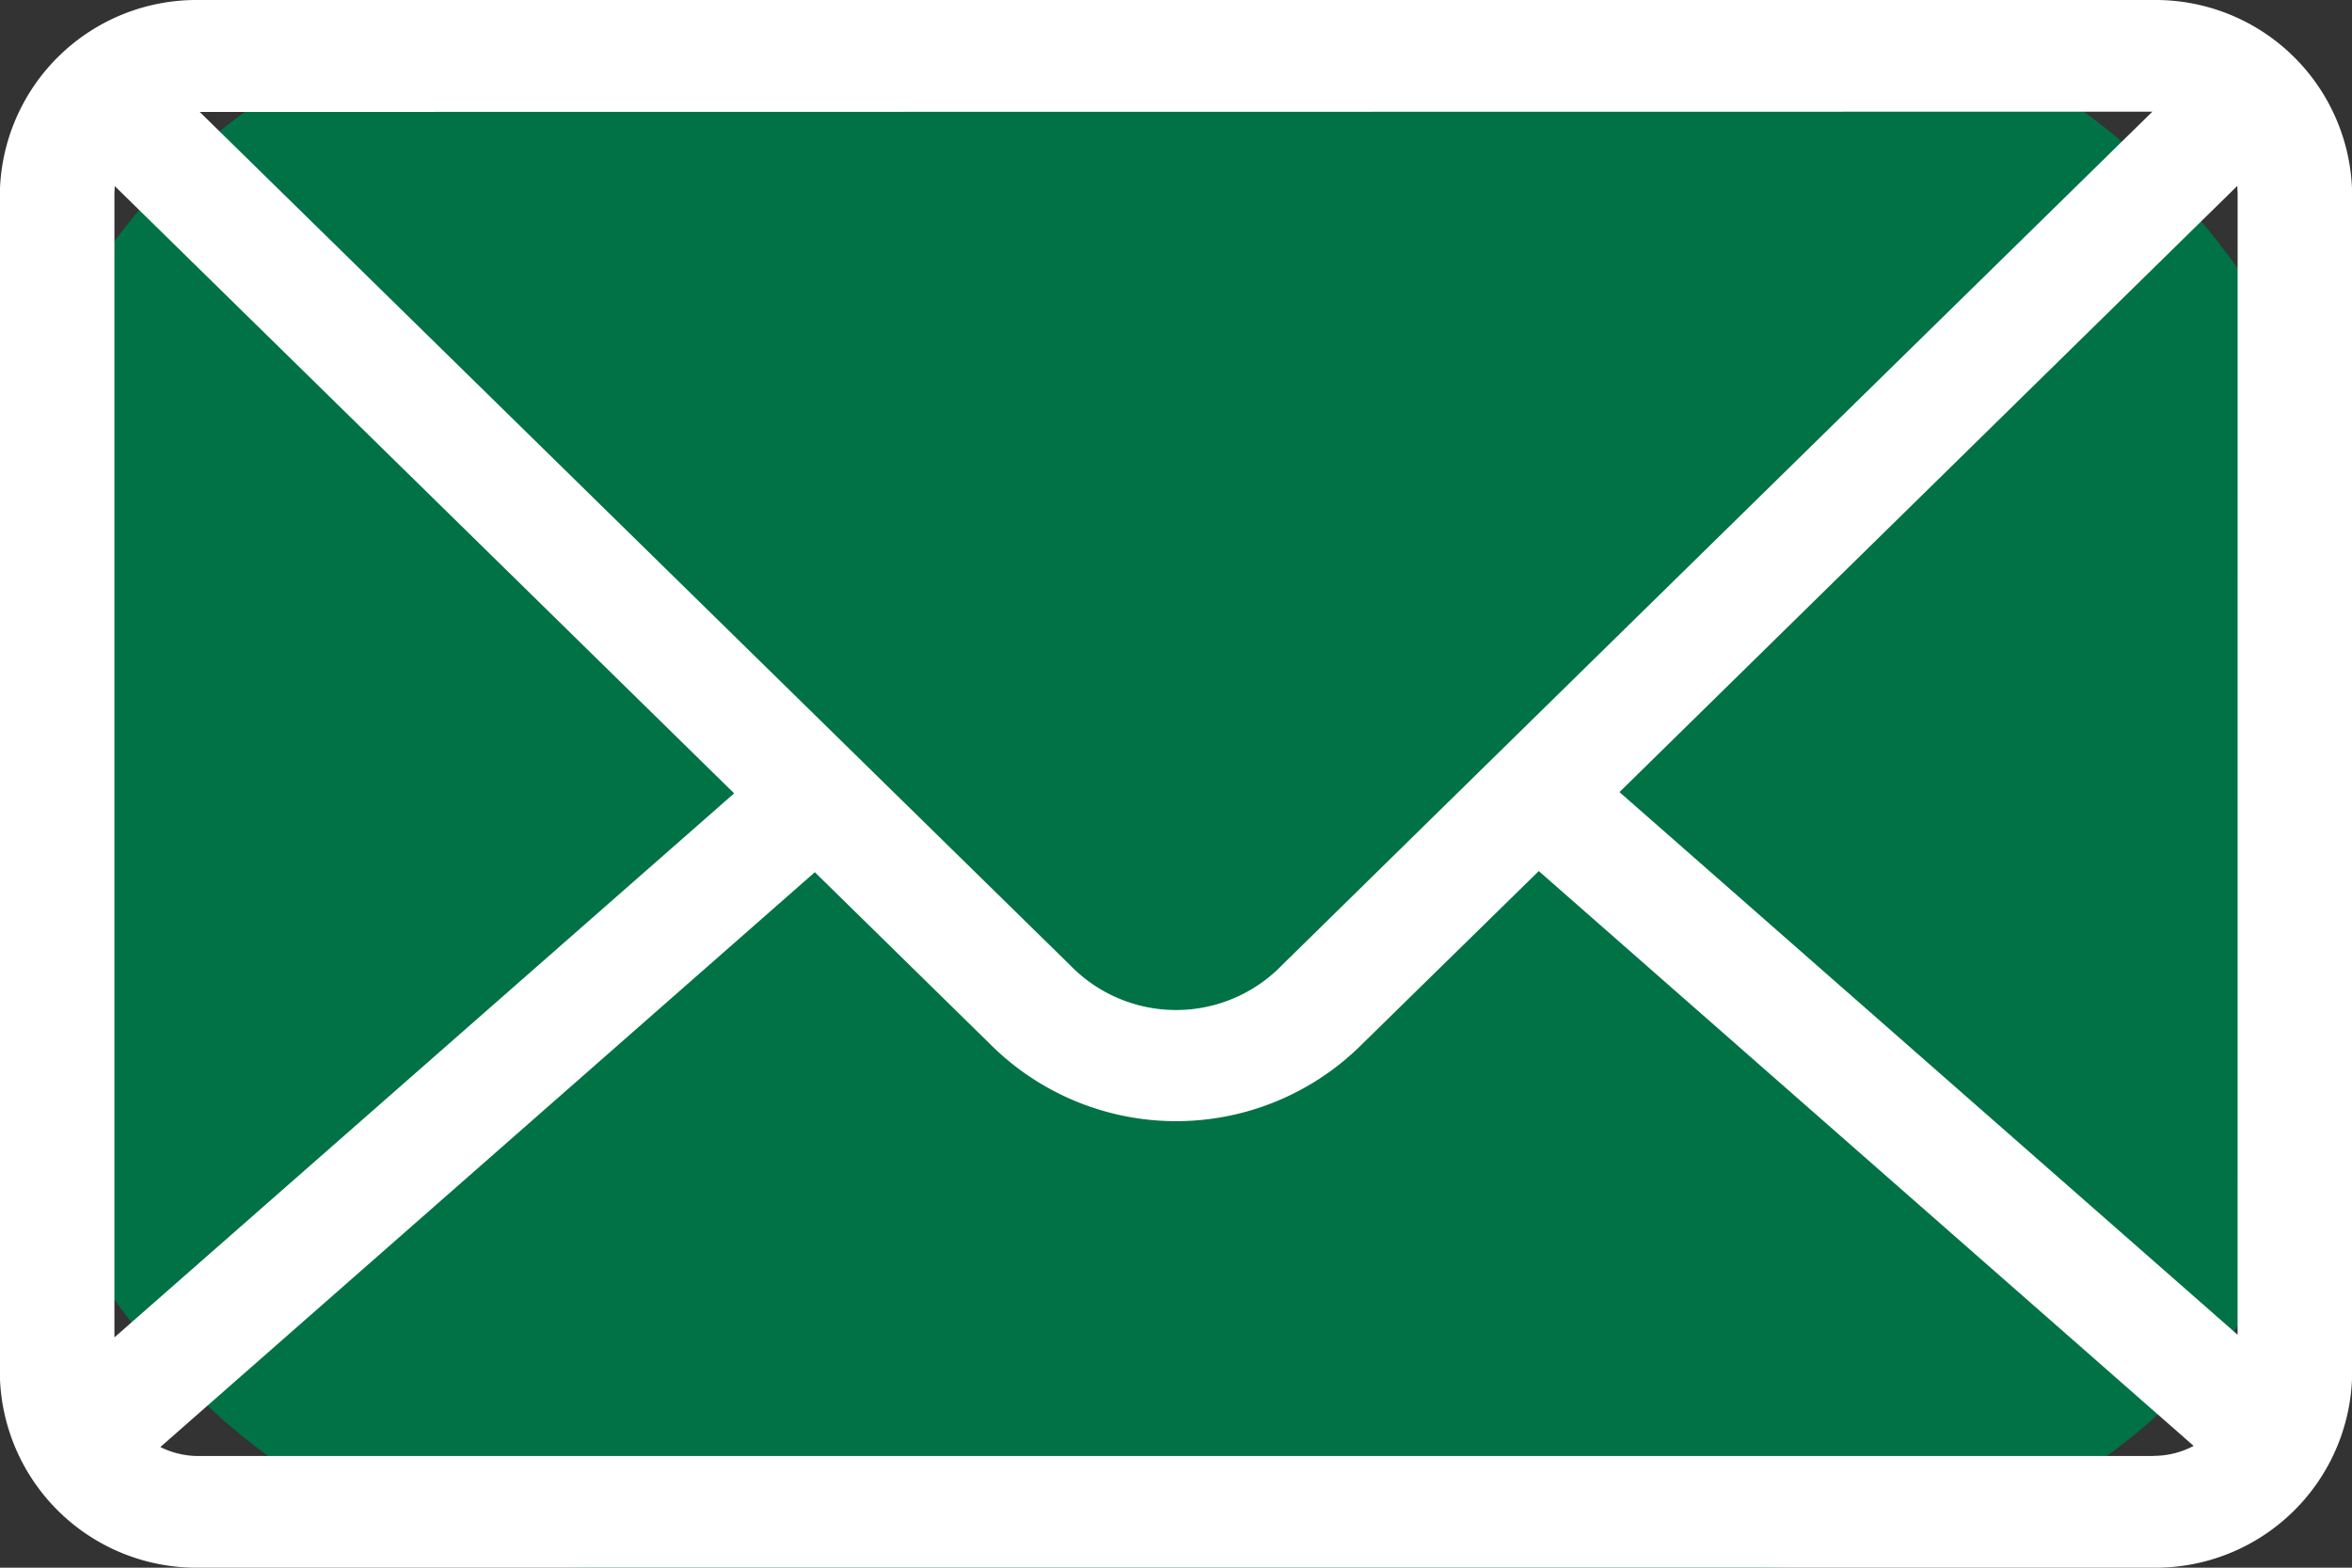 <svg xmlns="http://www.w3.org/2000/svg" width="45" height="30" viewBox="0 0 45 30">
  <rect x="0" y="0" width="45" height="30" fill="#333333" stroke="none"/>
  <g id="logo_mail01" transform="translate(-835.774 -3752.044)">
    <rect id="長方形_253" data-name="長方形 253" width="45" height="30" rx="11.309" transform="translate(835.774 3752.044)" fill="#017246"/>
    <path id="パス_6838" data-name="パス 6838" d="M-1965.027,271.04h-37.406a3.762,3.762,0,0,0-3.8,3.707v22.586a3.762,3.762,0,0,0,3.8,3.707h37.406a3.762,3.762,0,0,0,3.8-3.707V274.747A3.762,3.762,0,0,0-1965.027,271.04Zm-.022,2.137c-5.784,5.672-11.118,10.9-16.652,16.332a2.823,2.823,0,0,1-4.056,0c-5.518-5.409-10.832-10.621-16.652-16.327Zm-38.992,1.57.007-.146,11.85,11.621-11.857,10.411Zm39.014,24.156h-37.406a1.63,1.63,0,0,1-.729-.172l12.522-11,3.342,3.278a5.032,5.032,0,0,0,7.141,0l3.368-3.3,12.529,11A1.627,1.627,0,0,1-1965.027,298.9Zm1.608-2.321-11.826-10.384,11.82-11.6.007.145Z" transform="translate(2842.004 3481.004)" fill="#fff"/>
  </g>
</svg>
